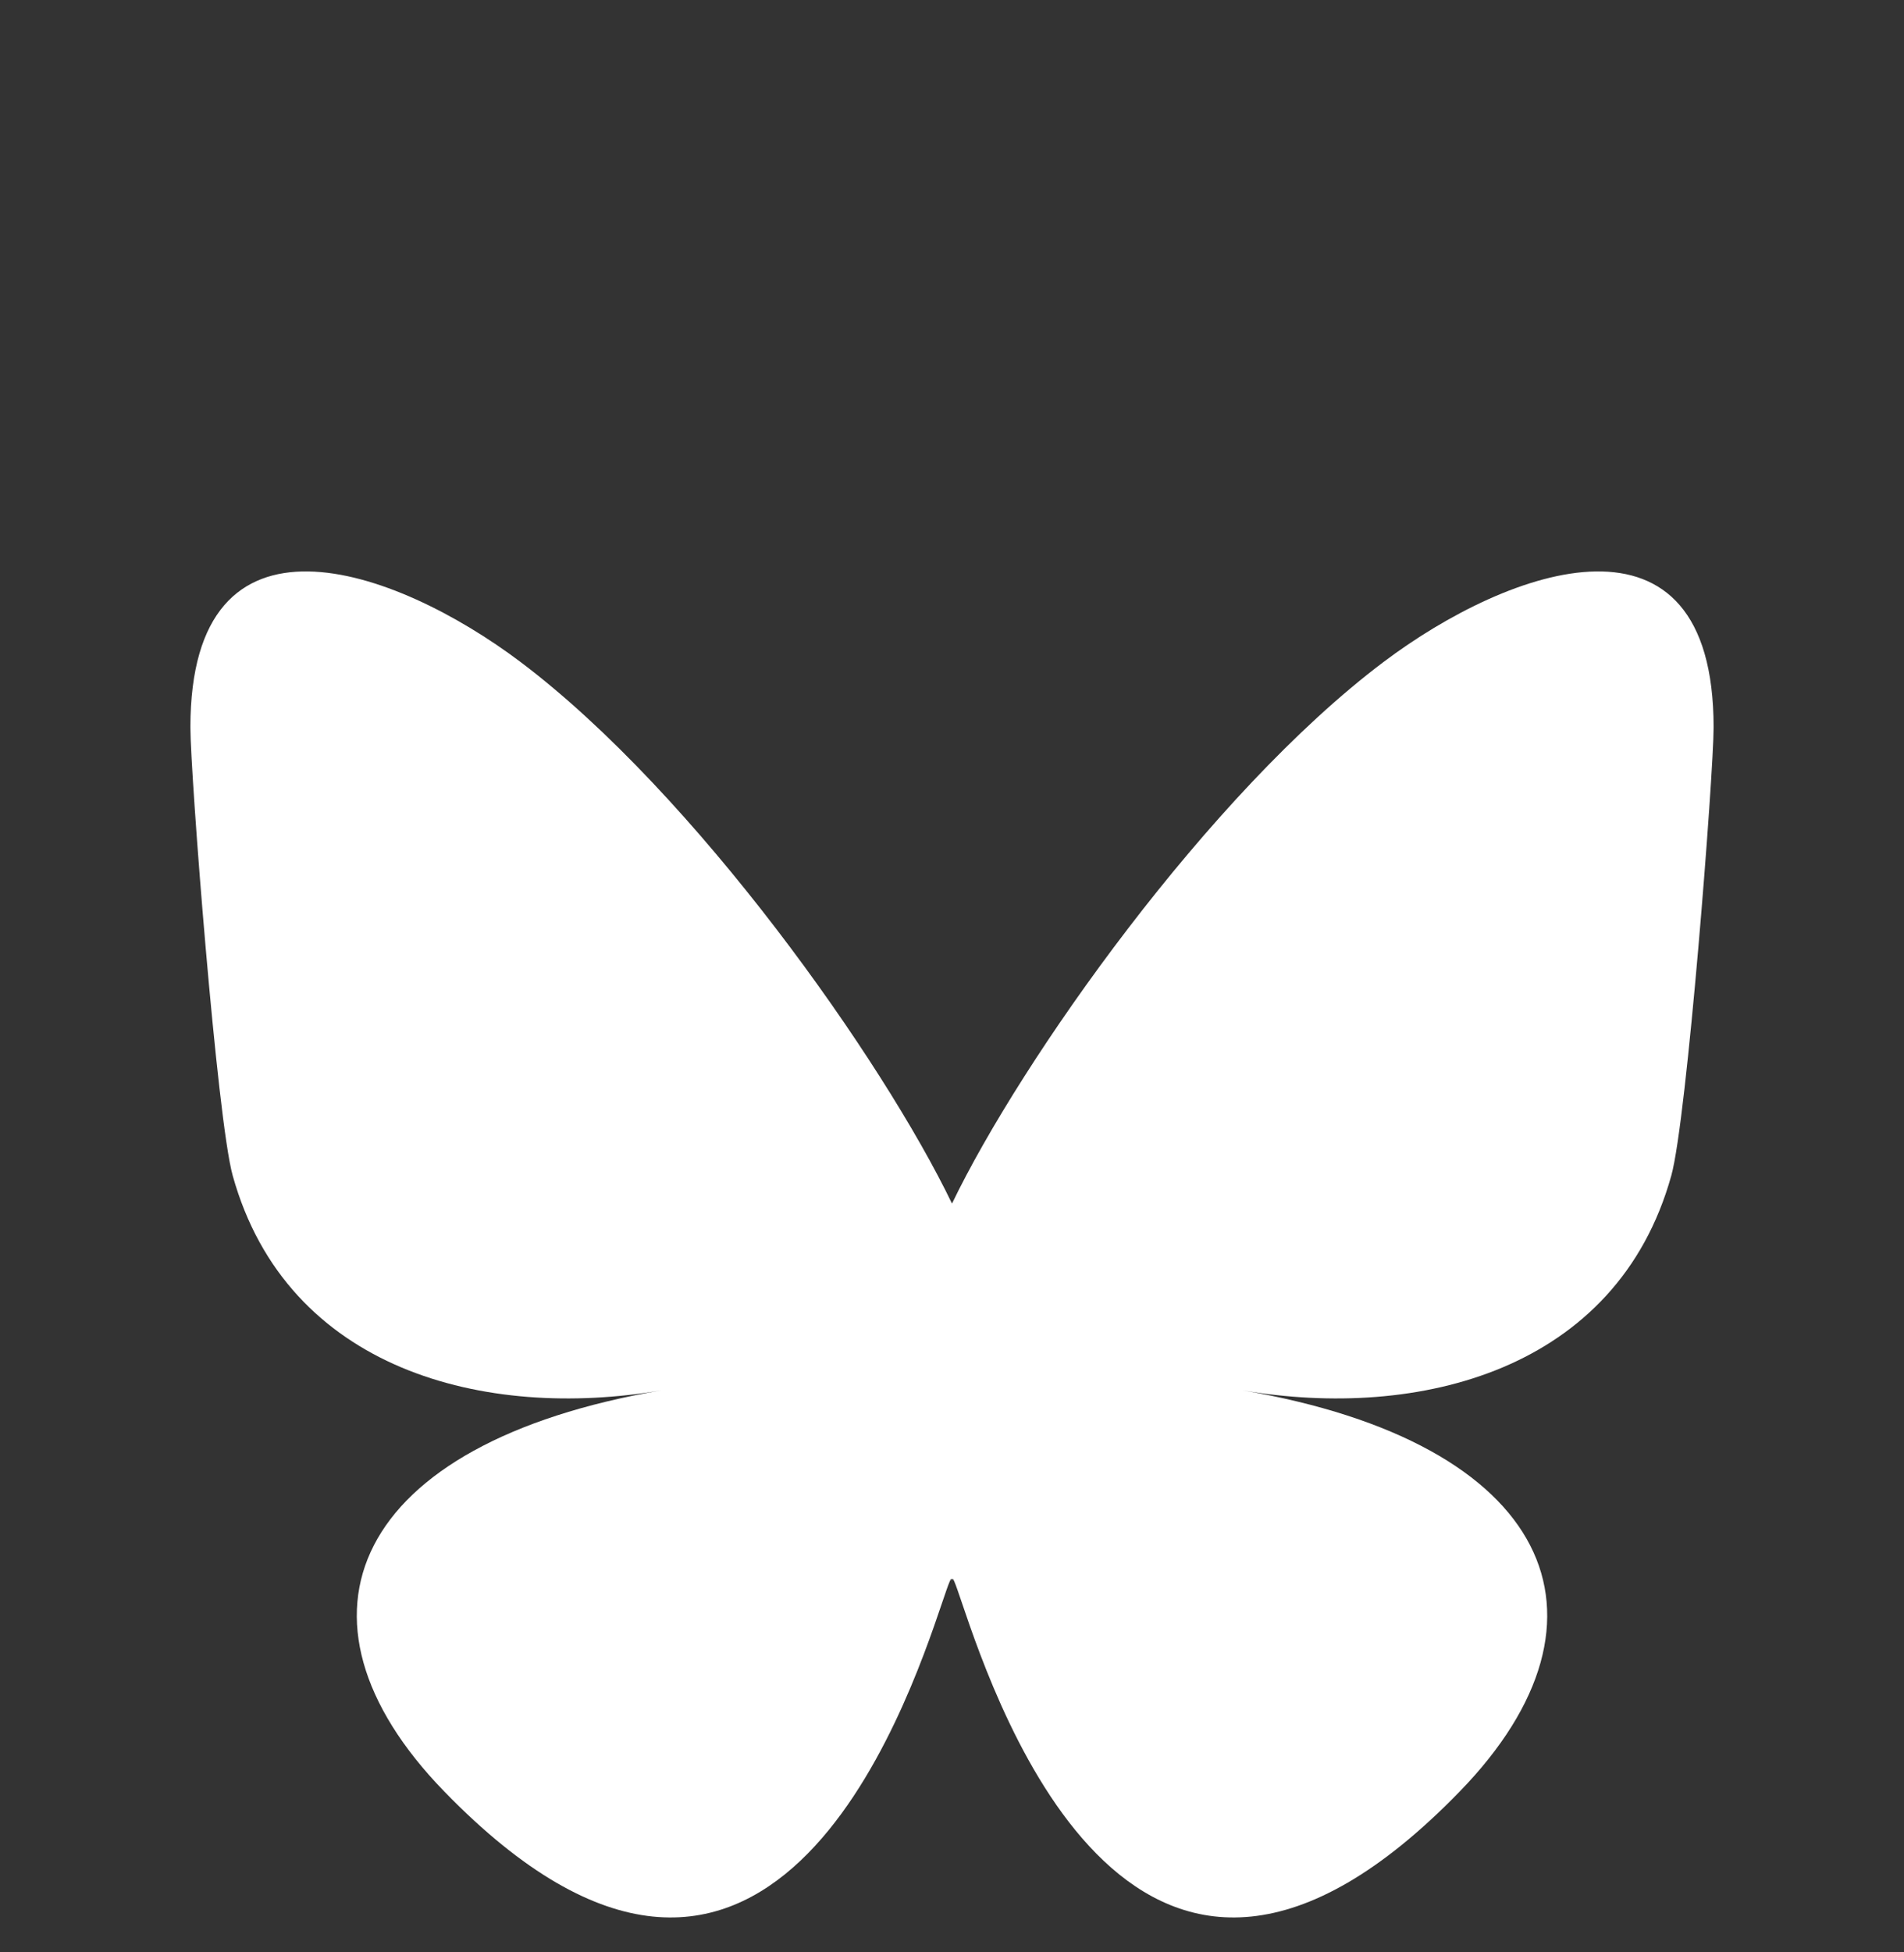 <svg width="40" height="41" viewBox="0 0 40 41" fill="none" xmlns="http://www.w3.org/2000/svg">
<rect x="0" y="0" width="40" height="41" fill="#333333" stroke="none"/>
<path d="M10.937 13.903C14.605 16.666 18.552 22.269 20 25.275V33.216C20 33.047 19.935 33.238 19.795 33.65C19.039 35.878 16.086 44.573 9.334 37.622C5.778 33.962 7.424 30.302 13.896 29.197C10.194 29.829 6.031 28.784 4.889 24.689C4.56 23.511 4 16.255 4 15.275C4 10.366 8.29 11.909 10.937 13.903ZM29.064 13.903C25.395 16.666 21.448 22.269 20 25.275V33.216C20 33.047 20.065 33.238 20.205 33.65C20.961 35.878 23.914 44.573 30.666 37.622C34.222 33.962 32.576 30.302 26.104 29.197C29.806 29.829 33.969 28.784 35.111 24.689C35.44 23.511 36 16.255 36 15.275C36 10.366 31.711 11.909 29.064 13.903Z" fill="white"/>
</svg>
